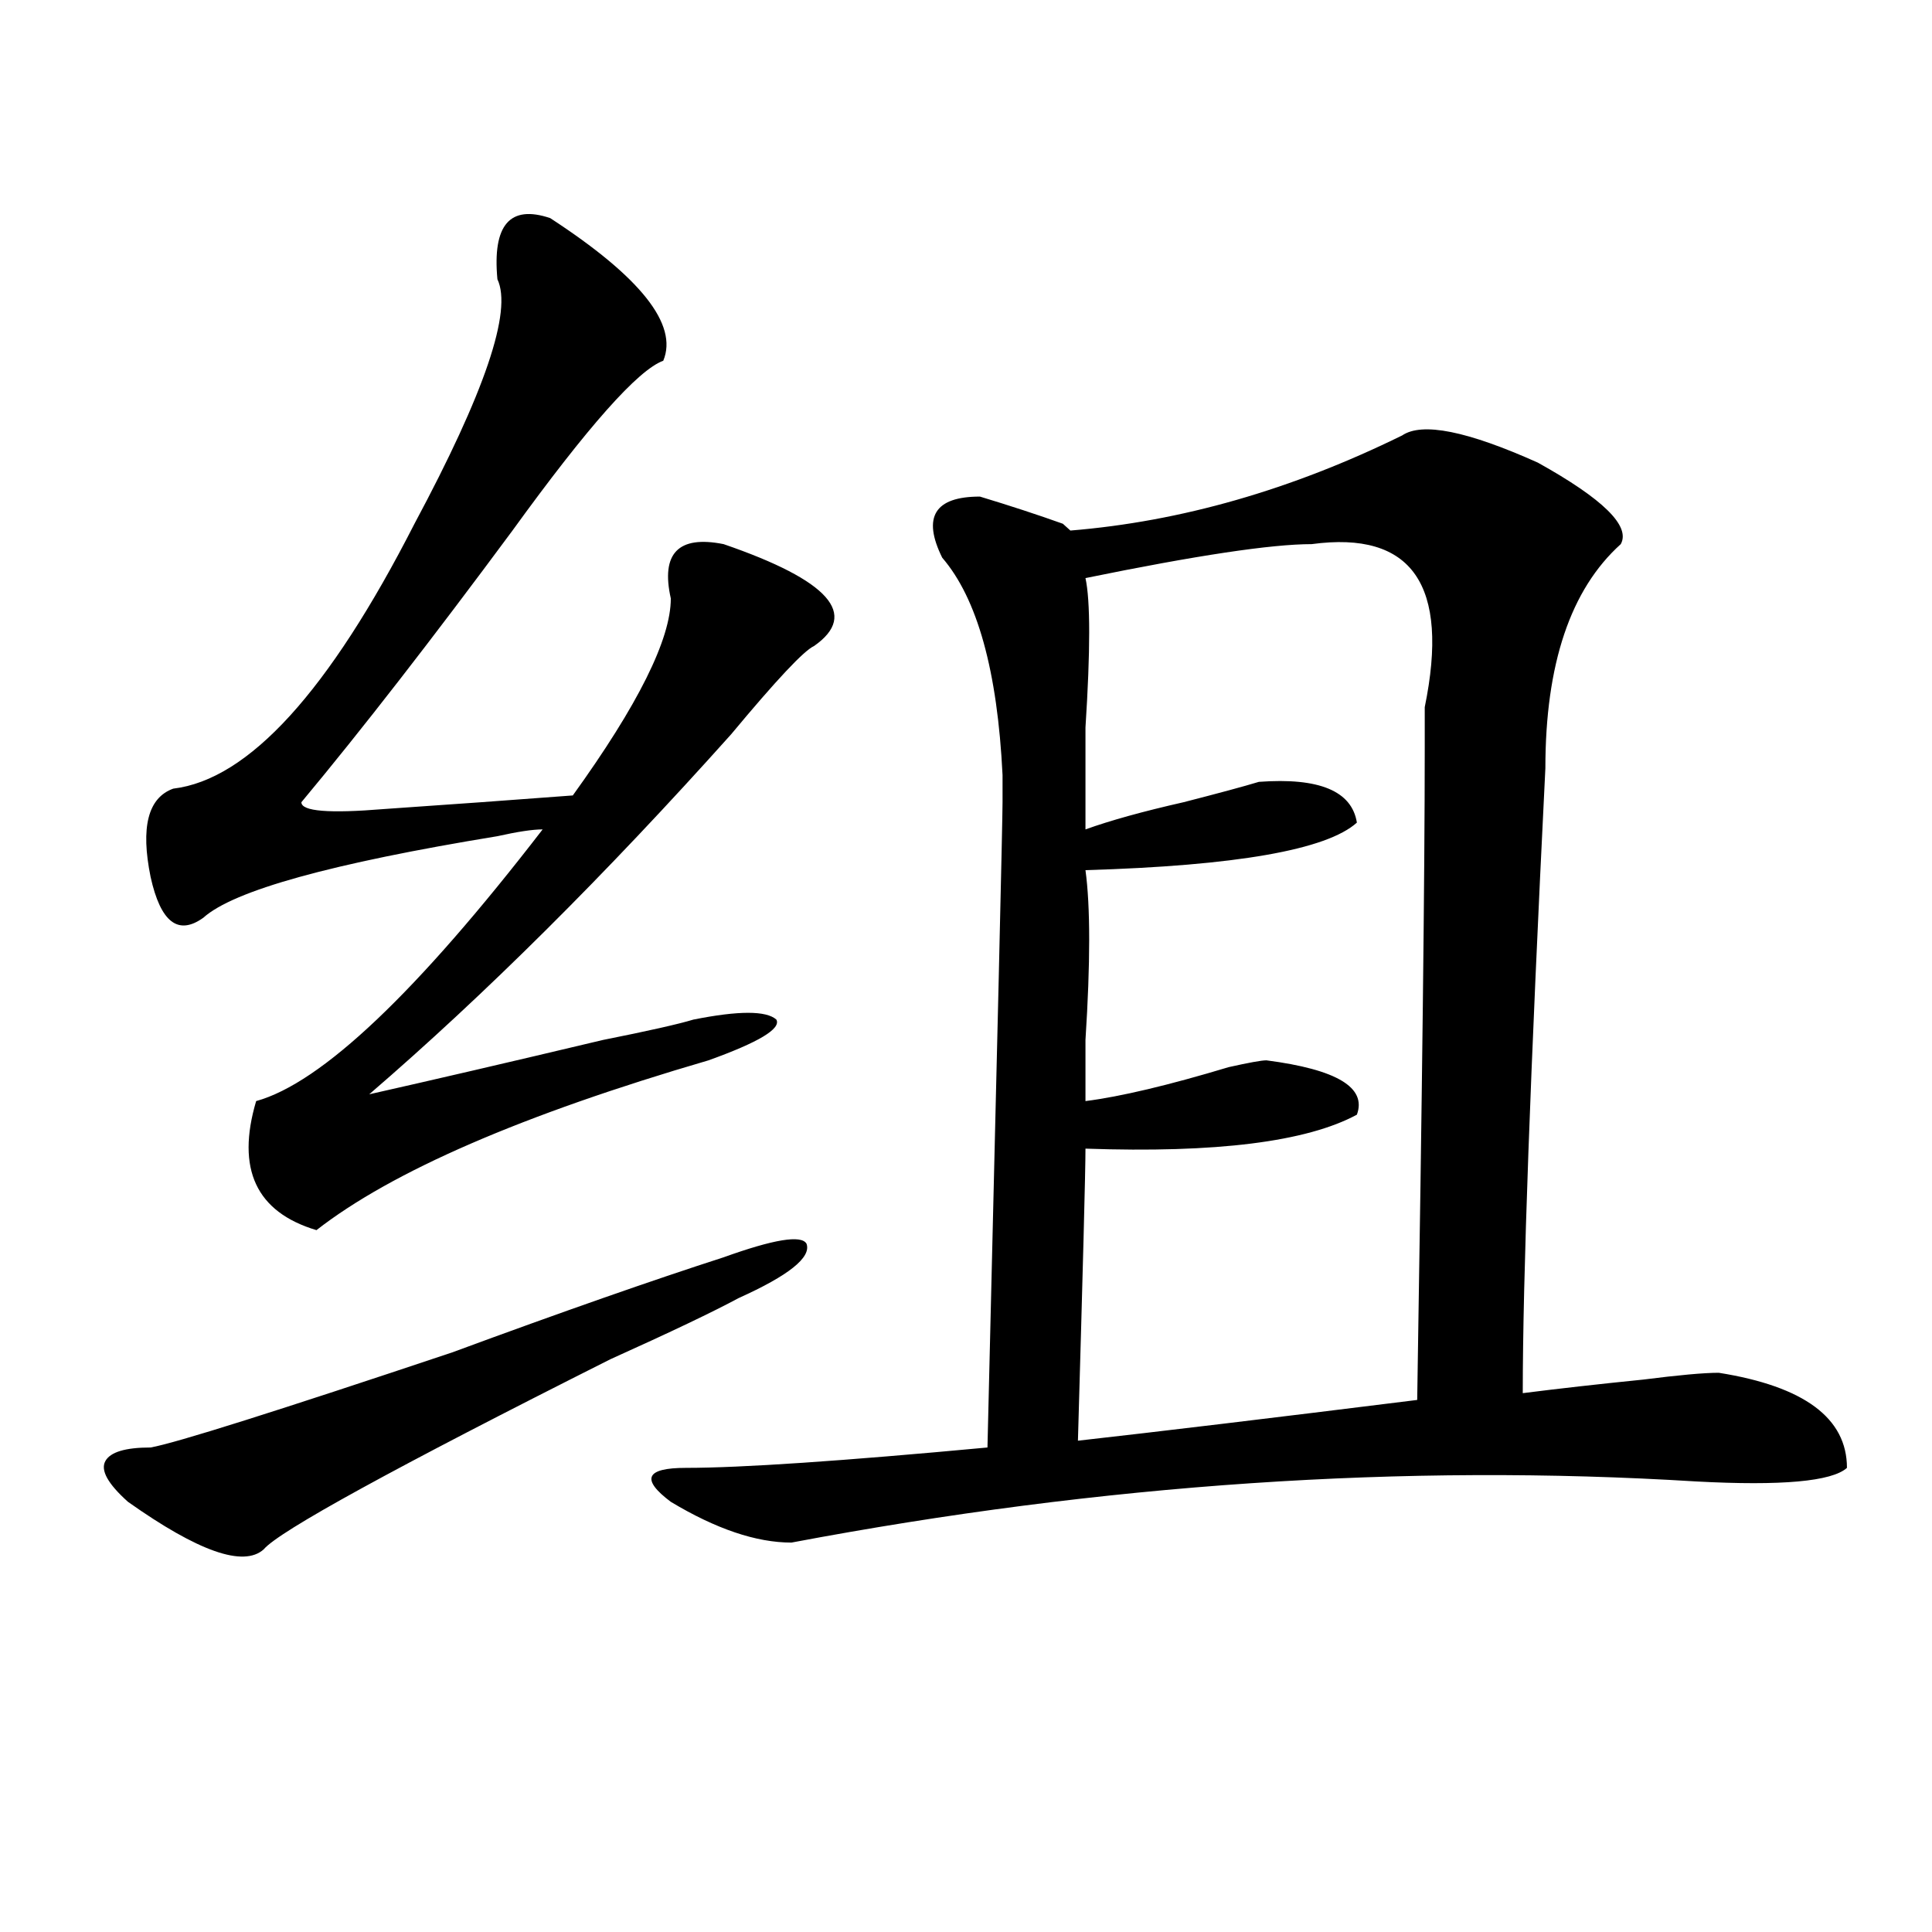 <?xml version="1.0" encoding="utf-8"?>
<!-- Generator: Adobe Illustrator 16.0.0, SVG Export Plug-In . SVG Version: 6.00 Build 0)  -->
<!DOCTYPE svg PUBLIC "-//W3C//DTD SVG 1.1//EN" "http://www.w3.org/Graphics/SVG/1.1/DTD/svg11.dtd">
<svg version="1.1" id="图层_1" xmlns="http://www.w3.org/2000/svg" xmlns:xlink="http://www.w3.org/1999/xlink" x="0px" y="0px"
	 width="1000px" height="1000px" viewBox="0 0 1000 1000" enable-background="new 0 0 1000 1000" xml:space="preserve">
<path d="M374.527,650.781c25.976-9.338,40.304-11.7,42.926-7.031c2.562,7.031-9.146,16.425-35.121,28.125
	c-13.048,7.031-35.121,17.578-66.34,31.641c-111.888,56.25-171.703,89.1-179.508,98.438c-10.427,9.338-33.841,1.153-70.242-24.609
	c-10.427-9.338-14.329-16.369-11.707-21.094c2.562-4.669,10.366-7.031,23.414-7.031c12.987-2.307,64.999-18.731,156.094-49.219
	C291.237,678.906,338.065,662.537,374.527,650.781z M284.773,112.891c46.828,30.487,66.34,55.097,58.535,73.828
	c-13.048,4.725-39.023,34.003-78.047,87.891c-41.646,56.25-78.047,103.162-109.266,140.625c0,4.725,14.269,5.878,42.926,3.516
	c33.78-2.307,66.34-4.669,97.559-7.031c33.78-46.856,50.73-80.859,50.73-101.953c-5.243-23.4,3.902-32.794,27.316-28.125
	c54.633,18.787,70.242,36.365,46.828,52.734c-5.243,2.362-19.512,17.578-42.926,45.703
	c-65.06,72.675-127.497,134.803-187.313,186.328c31.219-7.031,71.522-16.369,120.973-28.125
	c23.414-4.669,39.023-8.185,46.828-10.547c23.414-4.669,37.683-4.669,42.926,0c2.562,4.725-9.146,11.756-35.121,21.094
	c-96.278,28.125-163.898,57.459-202.922,87.891c-31.219-9.338-41.646-31.641-31.219-66.797
	c33.78-9.338,83.229-56.25,148.289-140.625c-5.243,0-13.048,1.209-23.414,3.516C171.605,446.875,120.875,460.938,105.266,475
	c-13.048,9.394-22.134,2.362-27.316-21.094c-5.243-25.763-1.341-40.979,11.707-45.703c39.023-4.669,80.608-50.372,124.875-137.109
	c36.401-67.95,50.73-110.138,42.926-126.563C254.835,116.406,263.921,105.859,284.773,112.891z M725.738,225.391
	c10.366-7.031,33.78-2.307,70.242,14.063c33.78,18.787,48.108,32.85,42.926,42.188c-26.036,23.456-39.023,62.128-39.023,116.016
	c-7.805,157.05-11.707,264.881-11.707,323.438c18.171-2.307,39.023-4.669,62.438-7.031c18.171-2.307,31.219-3.516,39.023-3.516
	c44.206,7.031,66.34,23.456,66.34,49.219c-7.805,7.031-33.841,9.394-78.047,7.031c-150.911-9.338-307.005,1.209-468.281,31.641
	c-18.231,0-39.023-7.031-62.438-21.094c-15.609-11.7-13.048-17.578,7.805-17.578c28.597,0,80.608-3.516,156.094-10.547
	c5.183-213.244,7.805-324.591,7.805-333.984c0-2.307,0-7.031,0-14.063c-2.622-53.888-13.048-91.406-31.219-112.5
	c-10.427-21.094-3.902-31.641,19.512-31.641c15.609,4.725,29.878,9.394,42.926,14.063l3.902,3.516
	C611.229,269.94,668.483,253.516,725.738,225.391z M678.91,281.641c-20.853,0-59.876,5.878-117.07,17.578
	c2.562,11.756,2.562,37.519,0,77.344c0,23.456,0,41.034,0,52.734c12.987-4.669,29.878-9.338,50.73-14.063
	c18.171-4.669,31.219-8.185,39.023-10.547c31.219-2.307,48.108,4.725,50.73,21.094c-15.609,14.063-62.438,22.303-140.484,24.609
	c2.562,18.787,2.562,48.065,0,87.891c0,14.063,0,24.609,0,31.641c18.171-2.307,42.926-8.185,74.145-17.578
	c10.366-2.307,16.89-3.516,19.512-3.516c36.401,4.725,52.011,14.063,46.828,28.125c-26.036,14.063-72.864,19.94-140.484,17.578
	c0,11.756-1.341,62.128-3.902,151.172c41.585-4.669,100.12-11.7,175.605-21.094c2.562-159.356,3.902-271.856,3.902-337.5
	c0-4.669,0-11.7,0-21.094C750.433,302.734,730.921,274.609,678.91,281.641z"/>
</svg>

